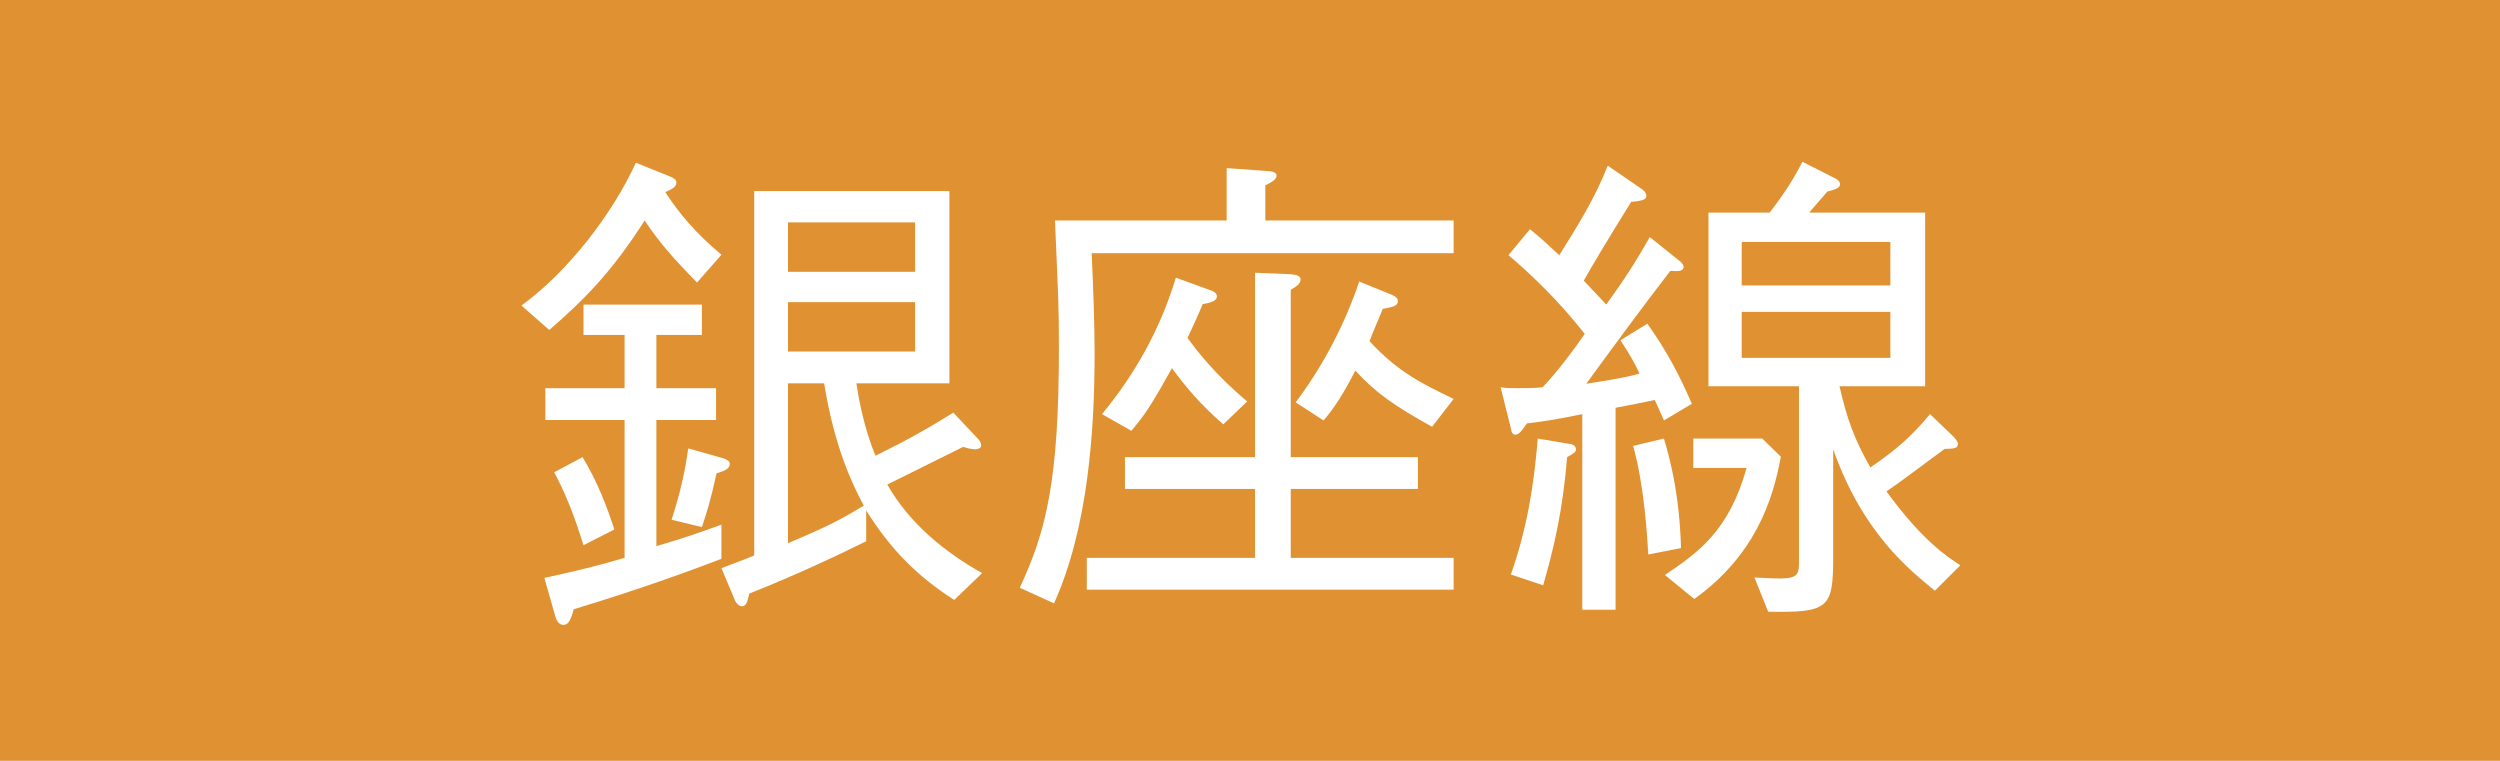 <?xml version="1.0" encoding="utf-8"?>
<!-- Generator: Adobe Illustrator 16.0.4, SVG Export Plug-In . SVG Version: 6.00 Build 0)  -->
<!DOCTYPE svg PUBLIC "-//W3C//DTD SVG 1.1//EN" "http://www.w3.org/Graphics/SVG/1.1/DTD/svg11.dtd">
<svg version="1.1" id="レイヤー_1" xmlns="http://www.w3.org/2000/svg" xmlns:xlink="http://www.w3.org/1999/xlink" x="0px"
	 y="0px" width="88.995px" height="27.083px" viewBox="0 0 88.995 27.083" style="enable-background:new 0 0 88.995 27.083;"
	 xml:space="preserve">
<g>
	<rect style="fill:#E09131;" width="88.995" height="27.083"/>
</g>
<g>
	<g>
		<path style="fill:#FFFFFF;" d="M24.812,10.058c-0.836-0.854-1.358-1.445-1.863-2.21c-1.201,1.879-2.159,2.82-3.395,3.899l-0.992-0.87
			c1.671-1.219,3.238-3.256,4.074-5.084l1.167,0.47c0.174,0.07,0.278,0.122,0.278,0.245c0,0.156-0.226,0.26-0.4,0.331
			c0.505,0.766,1.062,1.444,2.002,2.229L24.812,10.058z M20.424,21.688c-0.104,0.382-0.191,0.558-0.366,0.558
			c-0.174,0-0.261-0.176-0.313-0.385l-0.366-1.287c1.41-0.314,1.828-0.418,2.855-0.715V14.95h-2.82v-1.131h2.82v-1.897h-1.462v-1.08
			h4.213v1.08h-1.619v1.897h2.124v1.131h-2.124v4.492c1.062-0.313,1.602-0.505,2.315-0.767v1.219
			C24.724,20.26,22.896,20.94,20.424,21.688z M20.772,19.408c-0.365-1.167-0.662-1.881-1.044-2.596l1.01-0.538
			c0.54,0.888,0.871,1.774,1.132,2.575L20.772,19.408z M25.508,16.848c-0.209,0.958-0.348,1.394-0.522,1.916l-1.079-0.262
			c0.331-1.026,0.487-1.775,0.592-2.541l1.167,0.33c0.278,0.07,0.313,0.156,0.313,0.227C25.978,16.64,25.891,16.743,25.508,16.848z
			 M33.969,21.357c-1.306-0.835-2.263-1.793-3.134-3.186v1.096c-1.097,0.541-2.455,1.184-4.161,1.863
			c-0.07,0.314-0.122,0.453-0.261,0.453s-0.244-0.175-0.278-0.278l-0.453-1.079c0.313-0.123,0.801-0.297,1.167-0.453V6.802h6.947
			v6.843h-3.308c0.052,0.383,0.244,1.548,0.679,2.577c1.167-0.575,1.846-0.958,2.769-1.533l0.888,0.941
			c0.052,0.052,0.104,0.14,0.104,0.227c0,0.069-0.07,0.138-0.227,0.138c-0.122,0-0.296-0.051-0.417-0.086
			c-0.418,0.209-2.316,1.149-2.699,1.34c0.783,1.376,2.037,2.402,3.377,3.152L33.969,21.357z M32.576,7.917H28.05v1.759h4.526V7.917
			z M32.576,10.755H28.05v1.759h4.526V10.755z M29.338,13.645H28.05v5.693c1.34-0.574,1.758-0.766,2.698-1.34
			C30.348,17.248,29.704,15.926,29.338,13.645z"/>
		<path style="fill:#FFFFFF;" d="M38.862,9.014c0.052,1.184,0.104,2.56,0.104,3.518c0,2.785-0.227,6.25-1.445,8.947l-1.219-0.556
			c0.94-2.021,1.393-3.796,1.393-8.549c0-1.498-0.018-1.602-0.139-4.526h6.111V5.984l1.445,0.105c0.069,0,0.331,0.018,0.331,0.157
			c0,0.174-0.261,0.279-0.4,0.348v1.254h6.704v1.166H38.862z M38.688,20.992v-1.133h5.989v-2.454h-4.631v-1.131h4.631V9.709
			l1.271,0.053c0.105,0.018,0.349,0.018,0.349,0.191c0,0.156-0.174,0.261-0.349,0.365v5.956h4.527v1.131h-4.527v2.454h5.799v1.133
			H38.688z M43.546,15.107c-0.836-0.731-1.341-1.341-1.828-2.002c-0.749,1.357-1.01,1.724-1.445,2.229l-1.044-0.592
			c1.149-1.394,2.054-2.96,2.629-4.857l1.201,0.435c0.087,0.035,0.261,0.088,0.261,0.227c0,0.174-0.227,0.227-0.505,0.278
			c-0.227,0.54-0.331,0.75-0.54,1.202c0.296,0.417,0.975,1.306,2.124,2.263L43.546,15.107z M50.98,15.193
			c-1.341-0.748-2.003-1.201-2.733-2.001c-0.4,0.783-0.749,1.341-1.132,1.775l-0.992-0.644c1.288-1.707,1.968-3.412,2.263-4.301
			l1.115,0.453c0.174,0.069,0.261,0.139,0.261,0.243c0,0.175-0.175,0.209-0.54,0.279c-0.121,0.313-0.348,0.818-0.47,1.148
			c1.026,1.114,1.88,1.515,2.995,2.055L50.98,15.193z"/>
		<path style="fill:#FFFFFF;" d="M54.463,8.16c0.348,0.279,0.539,0.453,1.044,0.924c0.644-1.028,1.288-2.055,1.724-3.187l1.219,0.836
			c0.139,0.104,0.156,0.192,0.156,0.243c0,0.122-0.121,0.175-0.539,0.209c-0.801,1.289-1.375,2.247-1.689,2.804
			c0.053,0.051,0.54,0.574,0.801,0.852c0.609-0.836,1.08-1.566,1.551-2.402l1.062,0.854c0.052,0.034,0.14,0.122,0.14,0.208
			c0,0.175-0.244,0.157-0.471,0.14c-1.01,1.306-2.158,2.874-2.994,4.021c1.41-0.226,1.531-0.261,1.897-0.365
			c-0.209-0.436-0.349-0.68-0.679-1.184l0.957-0.592c0.714,1.01,1.132,1.811,1.584,2.854l-0.992,0.592
			c-0.052-0.104-0.209-0.487-0.33-0.73c-0.209,0.052-1.201,0.244-1.393,0.279v7.19h-1.185v-6.964
			c-0.992,0.208-1.515,0.278-1.968,0.33c-0.174,0.245-0.278,0.402-0.418,0.402c-0.104,0-0.139-0.105-0.156-0.228l-0.365-1.462
			c0.209,0.035,0.278,0.035,0.609,0.035c0.312,0,0.592,0,0.888-0.035c0.261-0.278,0.749-0.818,1.497-1.897
			c-0.923-1.184-1.967-2.177-2.716-2.802L54.463,8.16z M53.784,20.451c0.279-0.801,0.748-2.228,0.957-4.84l1.133,0.191
			c0.034,0,0.226,0.036,0.226,0.191c0,0.105-0.069,0.141-0.313,0.28c-0.156,1.88-0.452,3.168-0.854,4.562L53.784,20.451z
			 M59.233,15.611c0.488,1.637,0.574,2.908,0.609,3.9l-1.166,0.227c-0.035-0.592-0.14-2.455-0.54-3.864L59.233,15.611z
			 M62.733,15.611l0.661,0.646c-0.278,1.549-0.923,3.517-3.081,5.066l-1.045-0.854c1.184-0.801,2.281-1.566,2.907-3.812h-1.897
			v-1.046H62.733z M65.483,13.75c0.262,1.148,0.523,1.88,1.098,2.89c0.975-0.661,1.497-1.149,2.124-1.898l0.87,0.834
			c0,0.018,0.122,0.123,0.122,0.227c0,0.141-0.104,0.176-0.47,0.176c-0.574,0.416-1.48,1.113-2.072,1.514
			c1.254,1.725,2.142,2.316,2.629,2.63l-0.905,0.905c-0.923-0.75-2.577-2.072-3.621-5.033v3.797c0,1.861-0.14,2.02-2.315,1.984
			l-0.488-1.219c0.627,0.035,0.697,0.035,0.924,0.035c0.626,0,0.661-0.174,0.661-0.574V13.75h-3.222V7.569h2.177
			c0.679-0.871,1.01-1.498,1.167-1.812l1.166,0.593c0.07,0.034,0.174,0.104,0.174,0.209c0,0.139-0.191,0.191-0.452,0.261
			c-0.175,0.209-0.505,0.574-0.645,0.749h4.126v6.181H65.483z M67.293,8.613h-5.292v1.549h5.292V8.613z M67.293,11.103h-5.292v1.636
			h5.292V11.103z"/>
	</g>
</g>
</svg>
